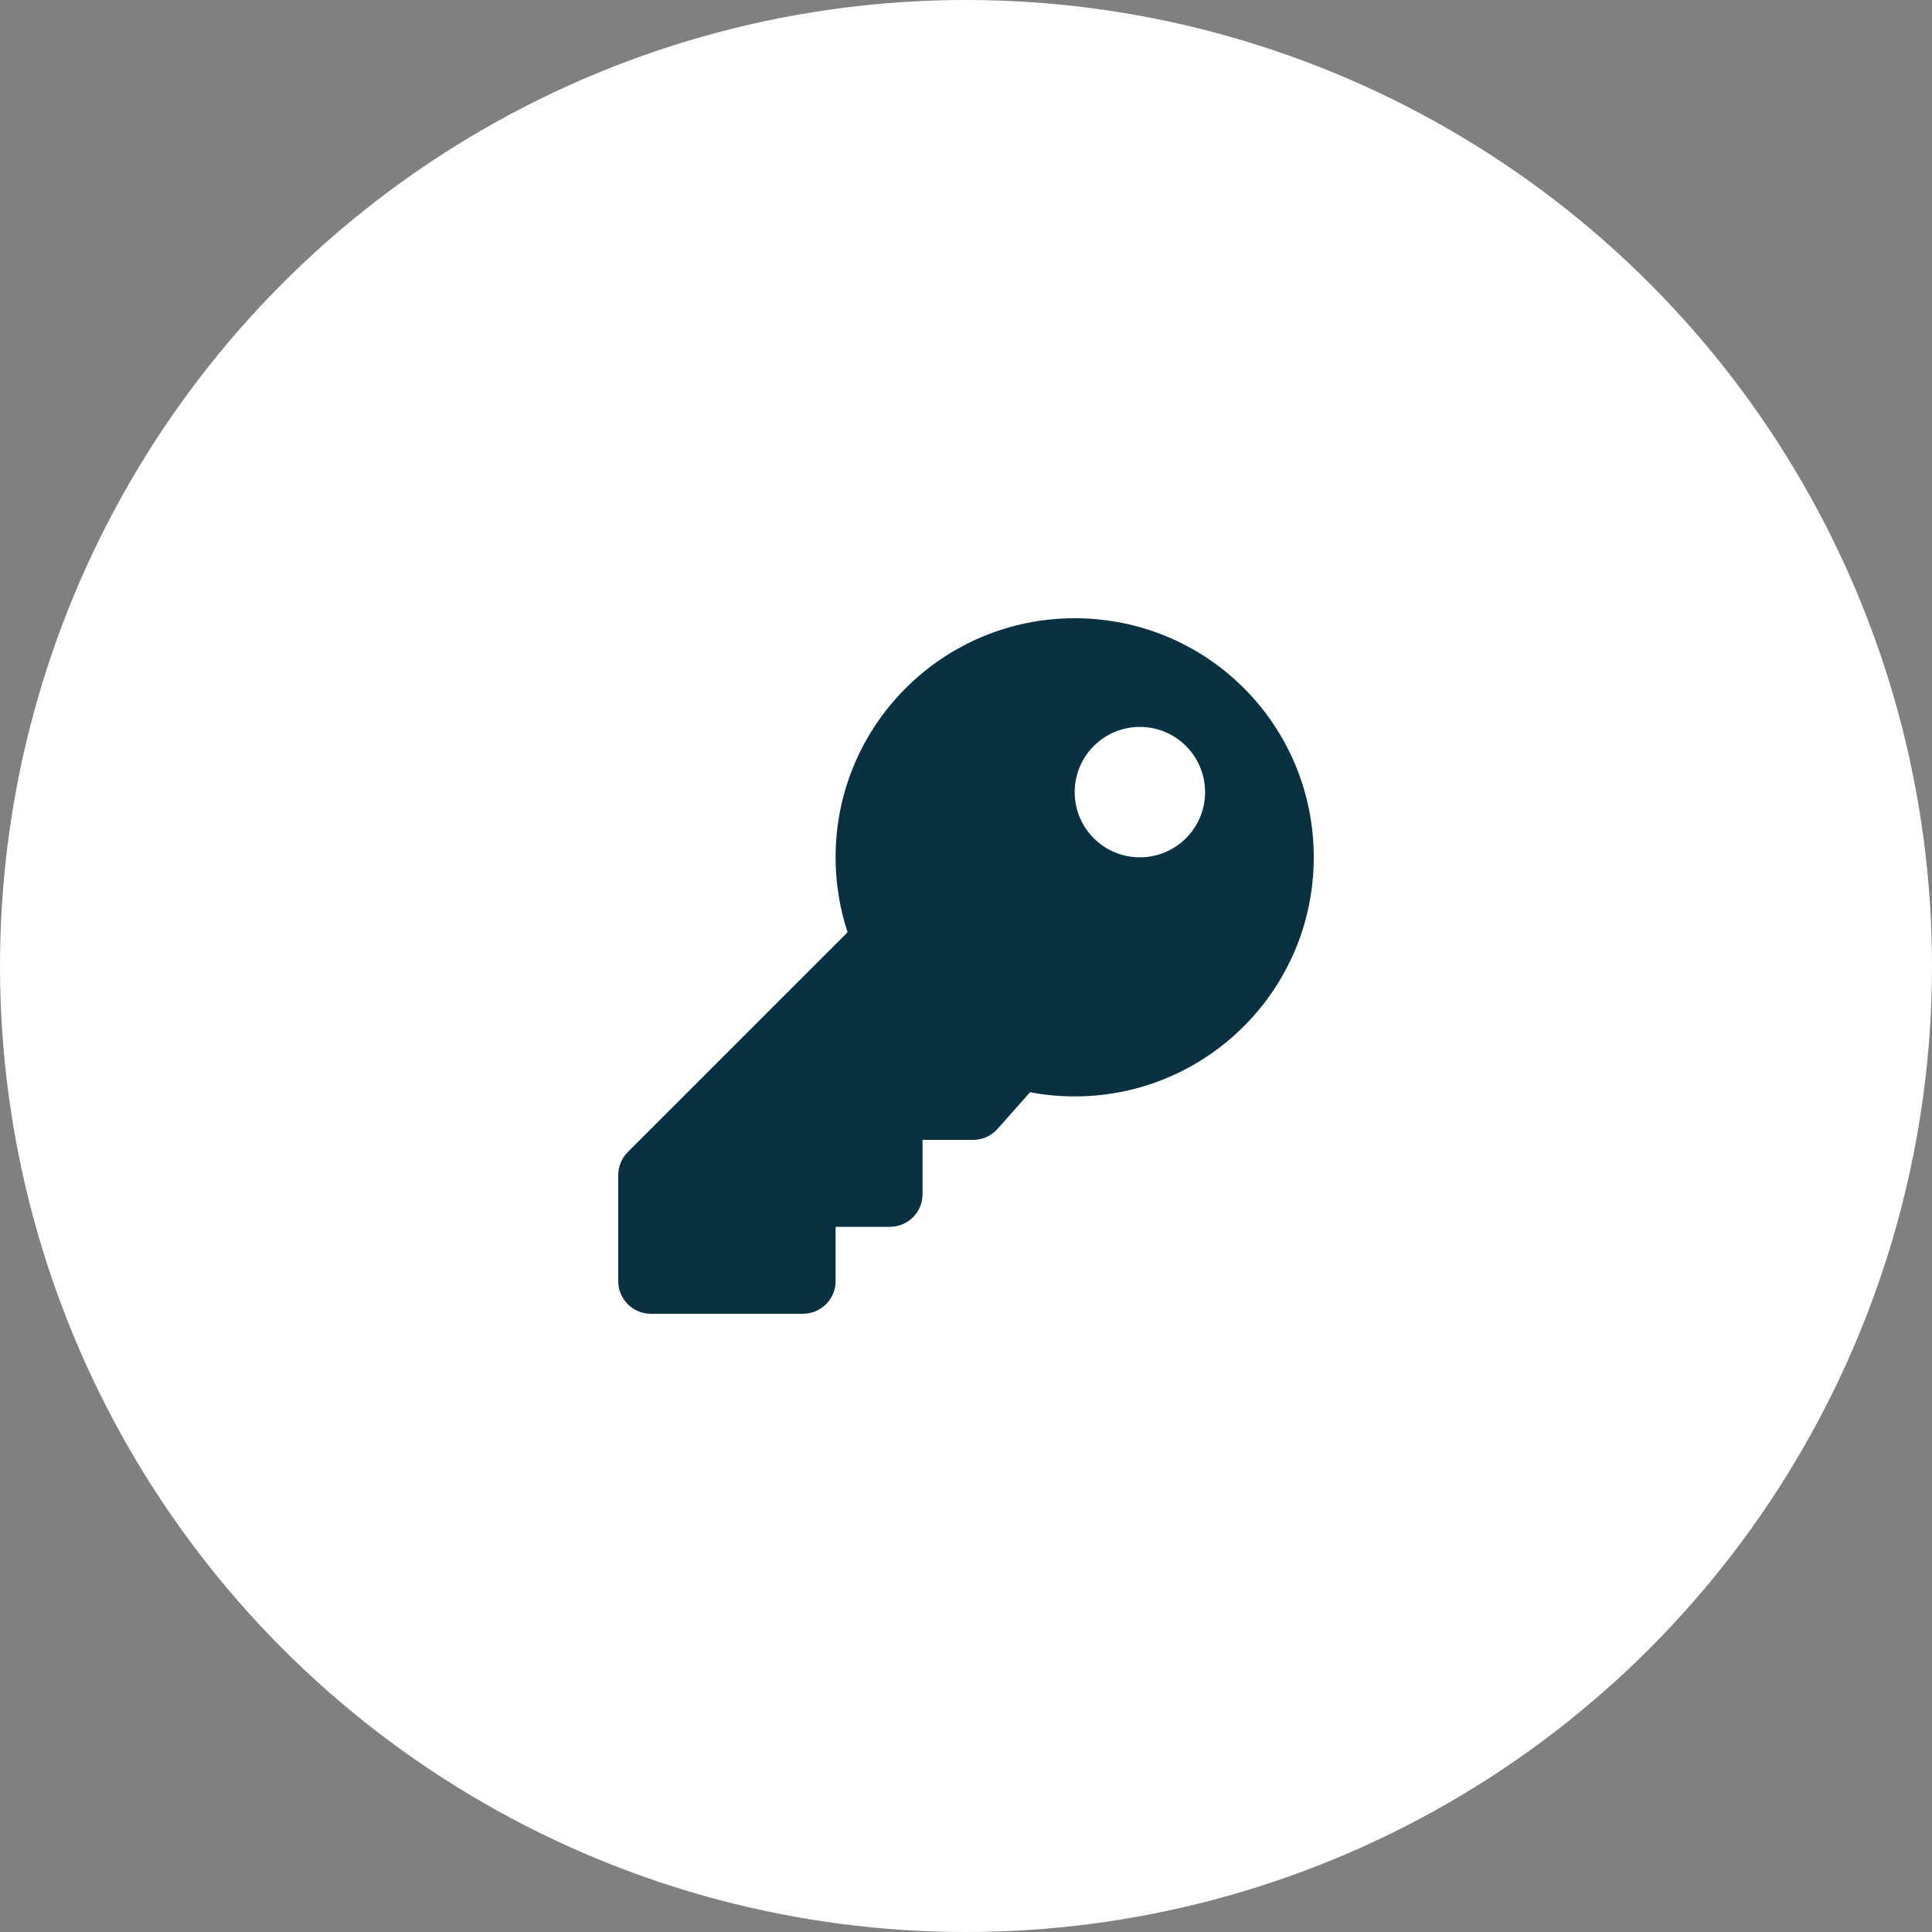<?xml version="1.0" encoding="UTF-8"?>
<svg width="175px" height="175px" viewBox="0 0 175 175" version="1.1" xmlns="http://www.w3.org/2000/svg" xmlns:xlink="http://www.w3.org/1999/xlink">
    <rect x="0" y="0" width="175" height="175" fill="#808080" stroke="none"/>
    <title>key</title>
    <g id="Page-1" stroke="none" stroke-width="1" fill="none" fill-rule="evenodd">
        <g id="10.9”-iPad-Air" transform="translate(-763, -240)">
            <g id="key" transform="translate(763, 240)">
                <circle id="Oval" fill="#FFFFFF" cx="87.5" cy="87.5" r="87.5"></circle>
                <g id="key-solid" transform="translate(56, 56)" fill="#093141" fill-rule="nonzero">
                    <path d="M63,21.656 C63,33.617 53.304,43.312 41.344,43.312 C39.963,43.312 38.613,43.182 37.304,42.935 L34.35,46.259 C33.789,46.889 32.986,47.25 32.143,47.25 L27.562,47.25 L27.562,52.172 C27.562,53.803 26.24,55.125 24.609,55.125 L19.688,55.125 L19.688,60.047 C19.688,61.678 18.365,63 16.734,63 L2.953,63 C1.322,63 0,61.678 0,60.047 L0,50.442 C0,49.659 0.311,48.908 0.865,48.354 L20.774,28.445 C20.07,26.309 19.688,24.027 19.688,21.656 C19.688,9.696 29.383,0 41.344,0 C53.339,0 63,9.661 63,21.656 Z M41.344,15.75 C41.344,19.012 43.988,21.656 47.25,21.656 C50.512,21.656 53.156,19.012 53.156,15.75 C53.156,12.488 50.512,9.844 47.25,9.844 C43.988,9.844 41.344,12.488 41.344,15.75 Z" id="Shape"></path>
                </g>
            </g>
        </g>
    </g>
</svg>